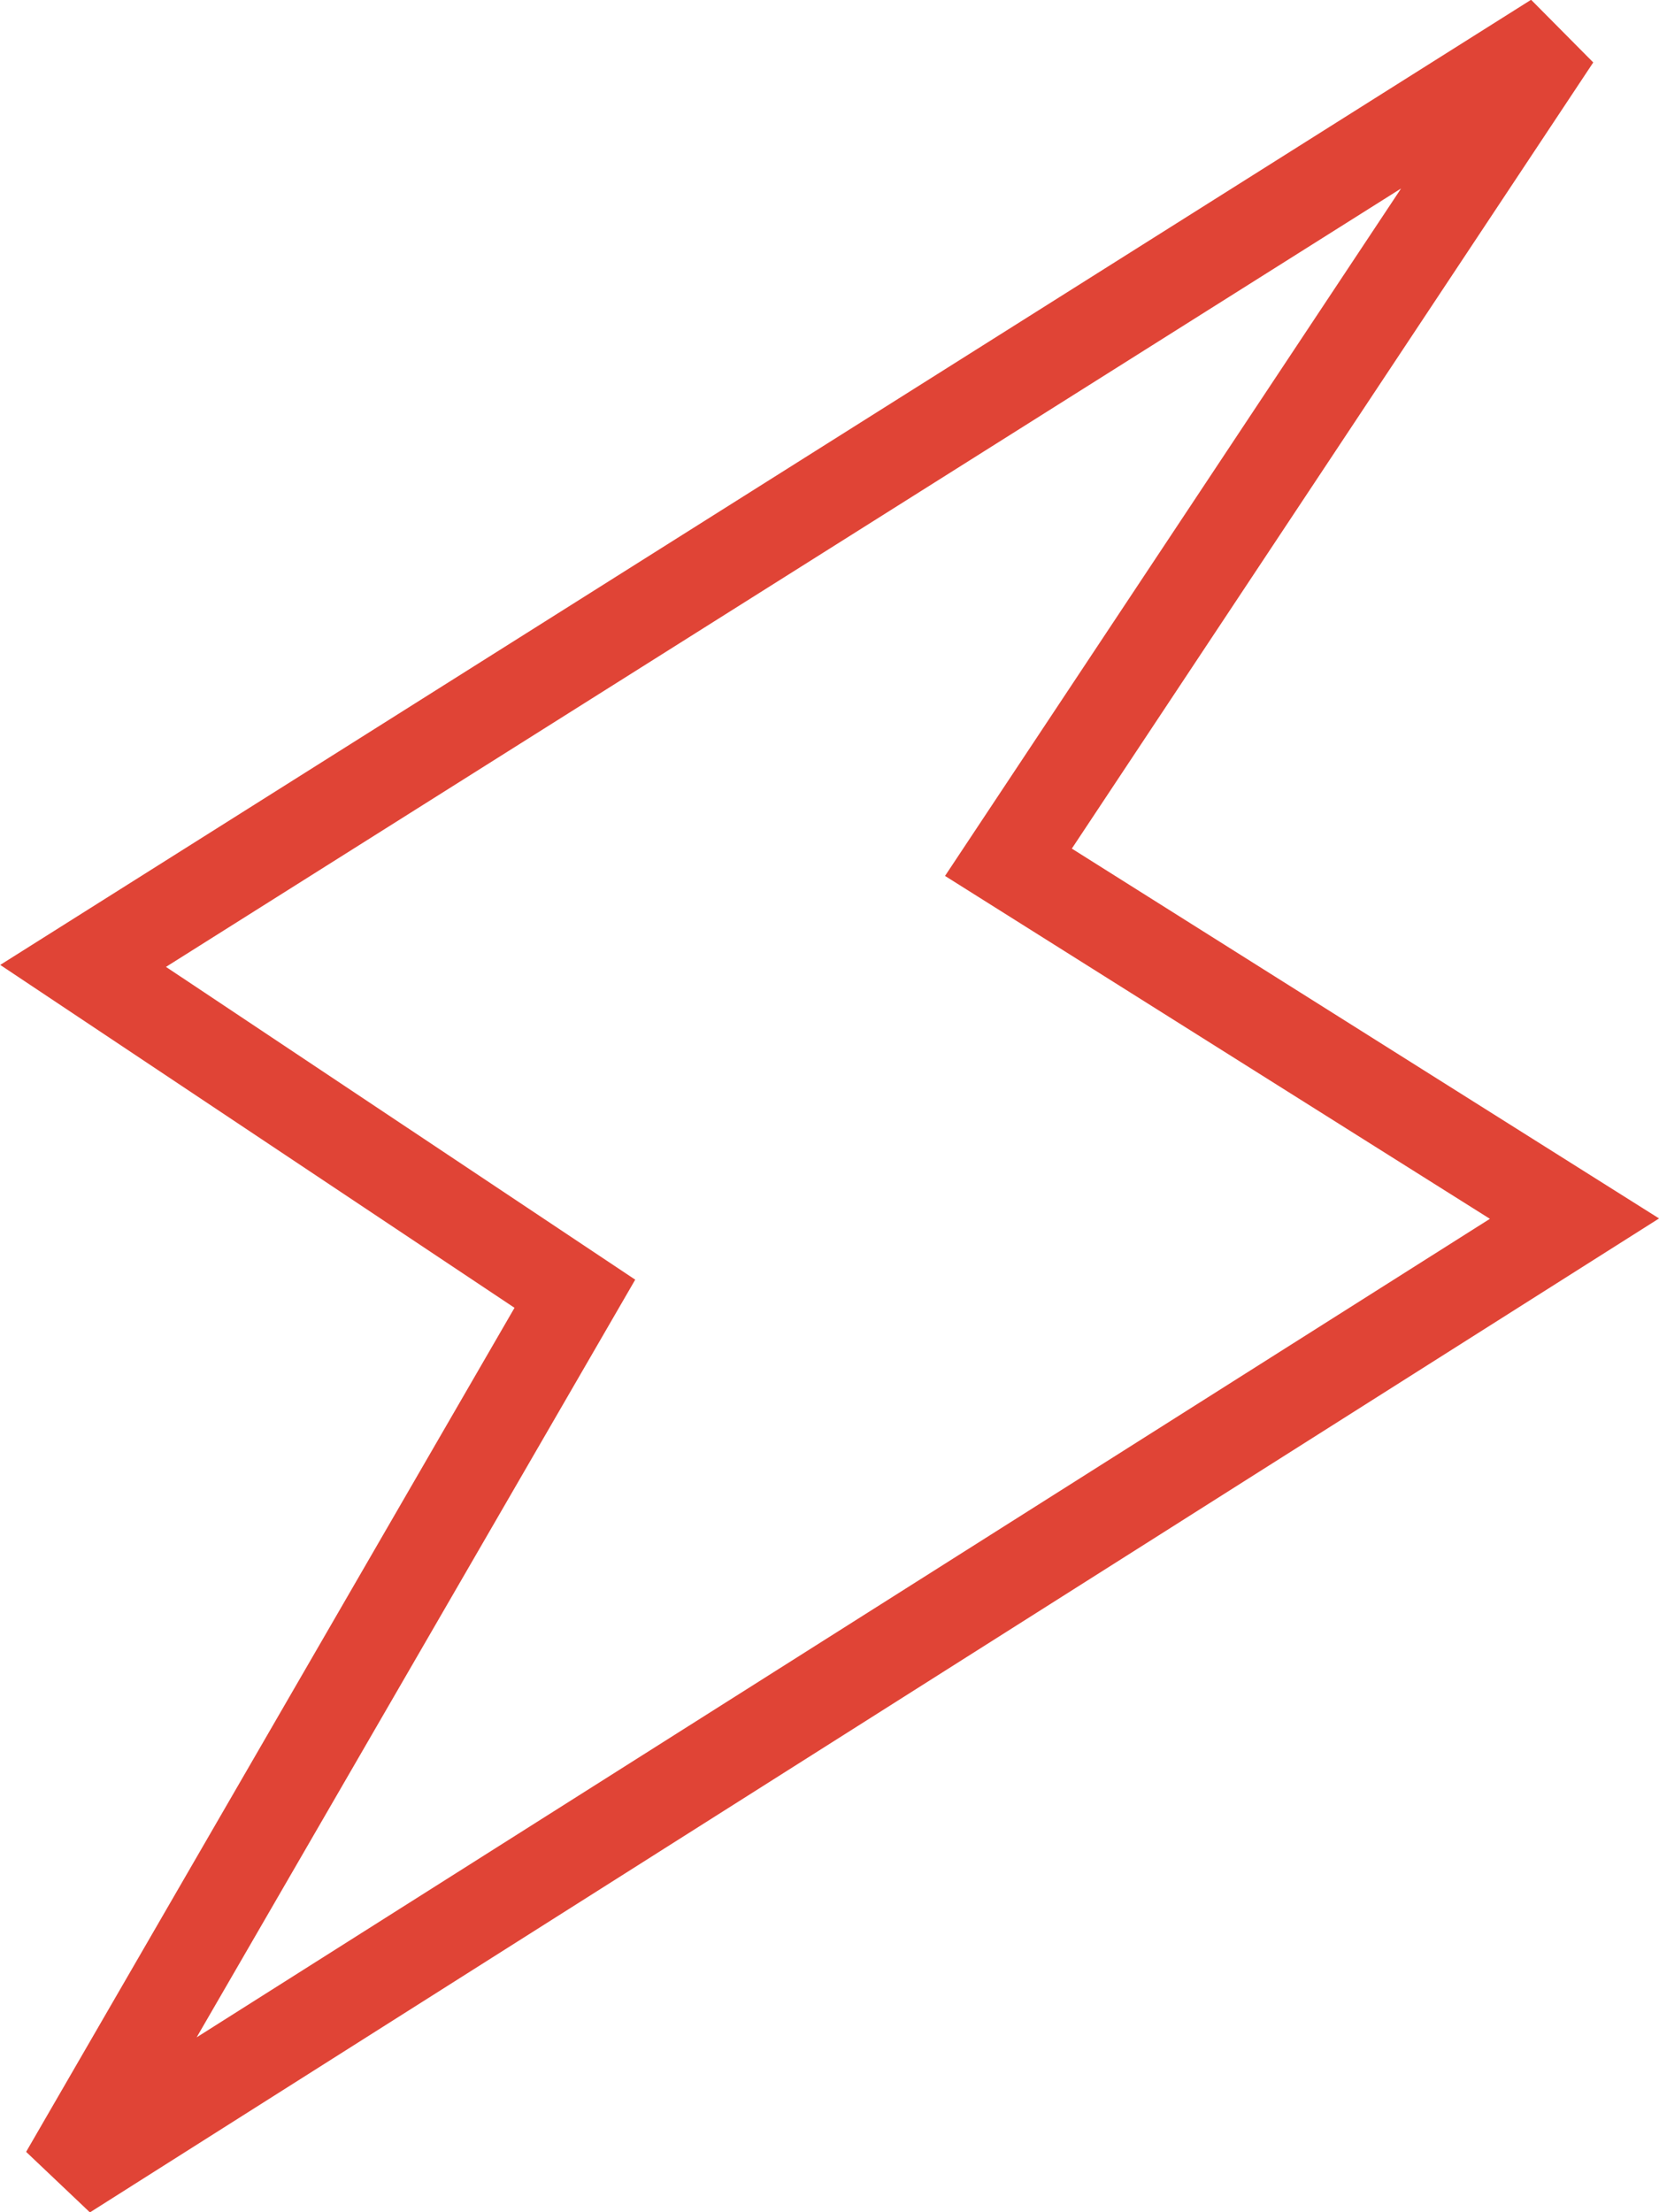 <svg xmlns="http://www.w3.org/2000/svg" width="30" height="40" viewBox="0 0 30 40">
  <g id="Jada-features-EnergyValues" transform="translate(-121.599 -112.169)">
    <path id="Path_44" data-name="Path 44" d="M122.072,151.076l8.831-15.26-9.3-6.2,27.683-17.451,1.124,1.133-9.429,14.215L151.6,134.2l-28.375,17.972-1.152-1.093Zm2.529-21.424,8.485,5.655-7.931,13.7,23.386-14.8-9.853-6.2,8.247-12.43L124.6,129.652Z" transform="translate(0 0)" fill="#e04436"/>
  </g>
</svg>
